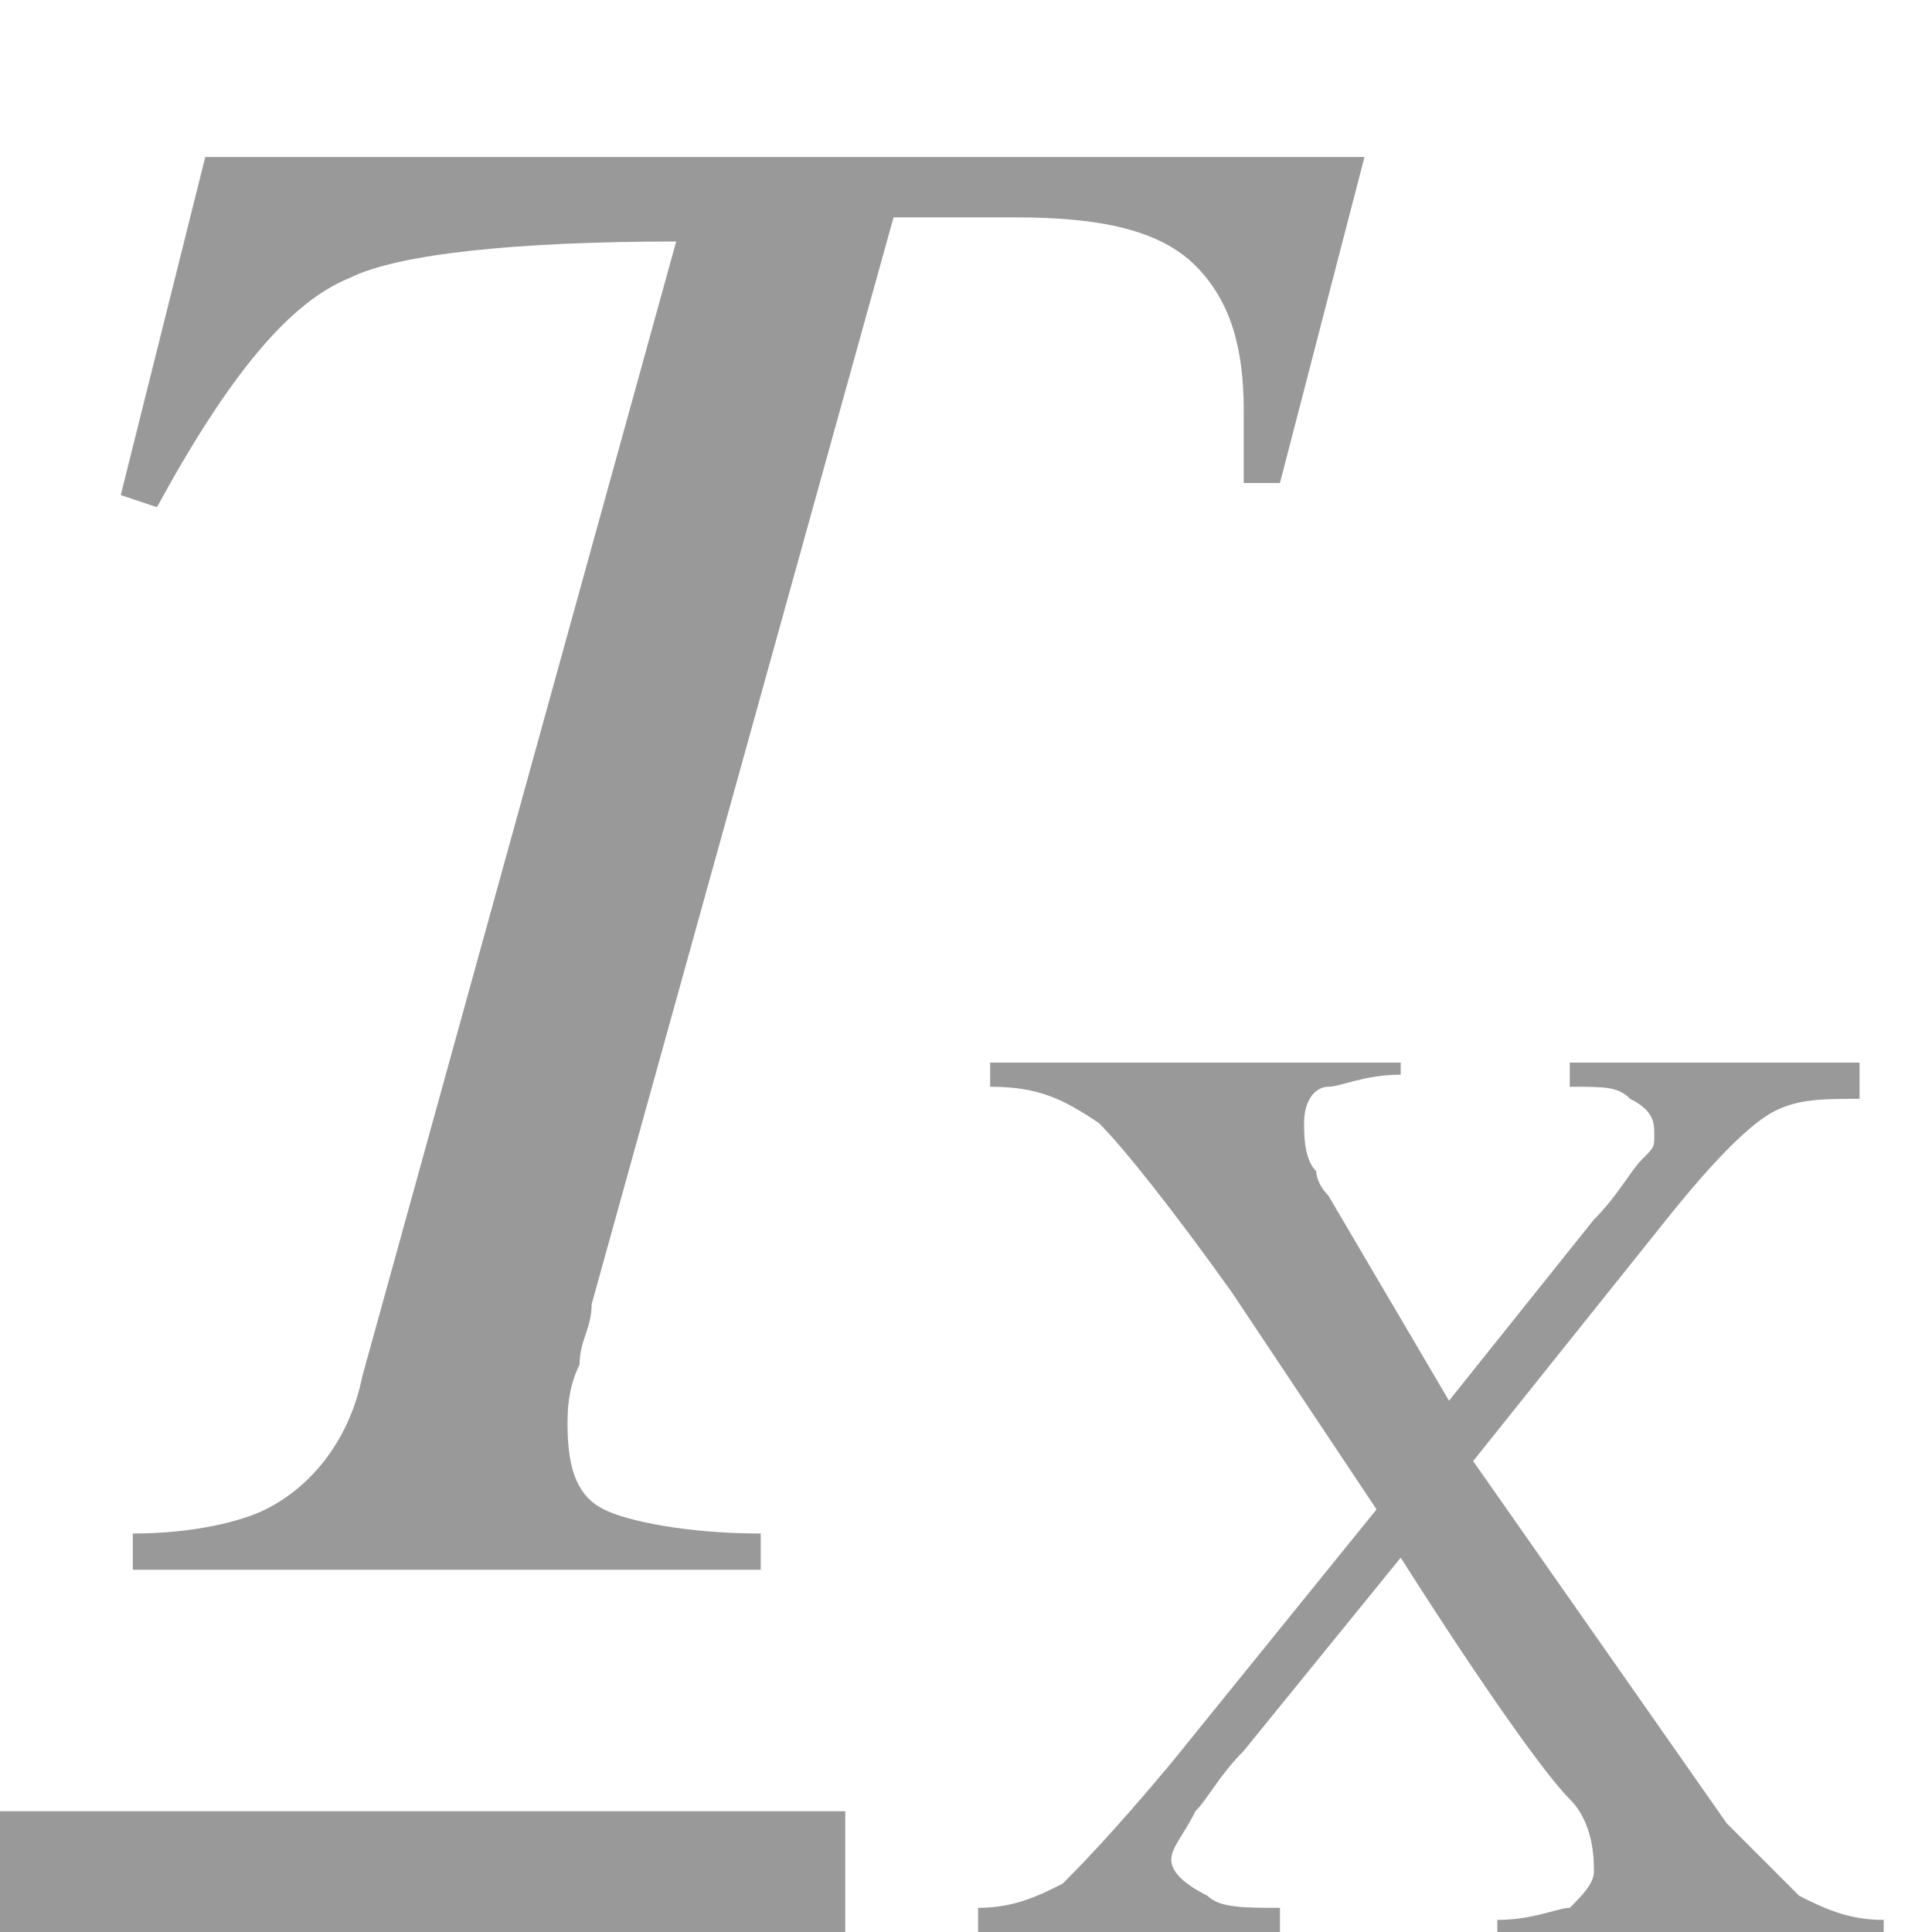 <?xml version="1.0" encoding="utf-8"?>
<!-- Generator: Adobe Illustrator 15.1.0, SVG Export Plug-In  -->
<!DOCTYPE svg PUBLIC "-//W3C//DTD SVG 1.1//EN" "http://www.w3.org/Graphics/SVG/1.1/DTD/svg11.dtd">
<svg version="1.1"
	 xmlns="http://www.w3.org/2000/svg" xmlns:xlink="http://www.w3.org/1999/xlink" xmlns:a="http://ns.adobe.com/AdobeSVGViewerExtensions/3.0/"
	 x="0px" y="0px" width="16px" height="16px" viewBox="0 -1.3 16 16" style="overflow:visible;enable-background:new 0 -1.3 16 16;"
	 xml:space="preserve" preserveAspectRatio="xMinYMid meet">
<defs>
</defs>
<path style="fill:#999;" d="M7,14.7H0v-1h7V14.7z M1.1,11.7h5.2v-0.3c-0.6,0-1.1-0.1-1.3-0.2c-0.2-0.1-0.3-0.3-0.3-0.7
	c0-0.1,0-0.3,0.1-0.5c0-0.2,0.1-0.3,0.1-0.5l2.5-9h1c0.7,0,1.2,0.1,1.5,0.4s0.4,0.7,0.4,1.2l0,0.6l0.3,0L11.3,0H1.7L1,2.8l0.3,0.1
	c0.6-1.1,1.1-1.7,1.6-1.9c0.4-0.2,1.4-0.3,2.7-0.3L3,10.1c-0.1,0.5-0.4,0.9-0.8,1.1c-0.2,0.1-0.6,0.2-1.1,0.2V11.7z M8.1,14.7h2.5
	v-0.2c-0.3,0-0.5,0-0.6-0.1c-0.2-0.1-0.3-0.2-0.3-0.3c0-0.1,0.1-0.2,0.2-0.4c0.1-0.1,0.2-0.3,0.4-0.5l1.3-1.6c0.7,1.1,1.2,1.8,1.4,2
	s0.2,0.5,0.2,0.6c0,0.1-0.1,0.2-0.2,0.3c-0.1,0-0.3,0.1-0.6,0.1v0.2h3.2v-0.2c-0.3,0-0.5-0.1-0.7-0.2c-0.1-0.1-0.3-0.3-0.6-0.6
	l-2.1-3l1.6-2c0.4-0.5,0.7-0.8,0.9-0.9c0.2-0.1,0.4-0.1,0.7-0.1V7.5H13v0.2c0.3,0,0.4,0,0.5,0.1c0.2,0.1,0.2,0.2,0.2,0.3
	c0,0.1,0,0.1-0.1,0.2c-0.1,0.1-0.2,0.3-0.4,0.5l-1.2,1.5L11,8.6c-0.1-0.1-0.1-0.2-0.1-0.2c-0.1-0.1-0.1-0.3-0.1-0.4
	c0-0.2,0.1-0.3,0.2-0.3c0.1,0,0.3-0.1,0.6-0.1V7.5H8.2v0.2c0.4,0,0.6,0.1,0.9,0.3c0.2,0.2,0.6,0.7,1.1,1.4l1.2,1.8l-1.7,2.1
	c-0.5,0.6-0.8,0.9-0.9,1c-0.2,0.1-0.4,0.2-0.7,0.2V14.7z"/>
</svg>
